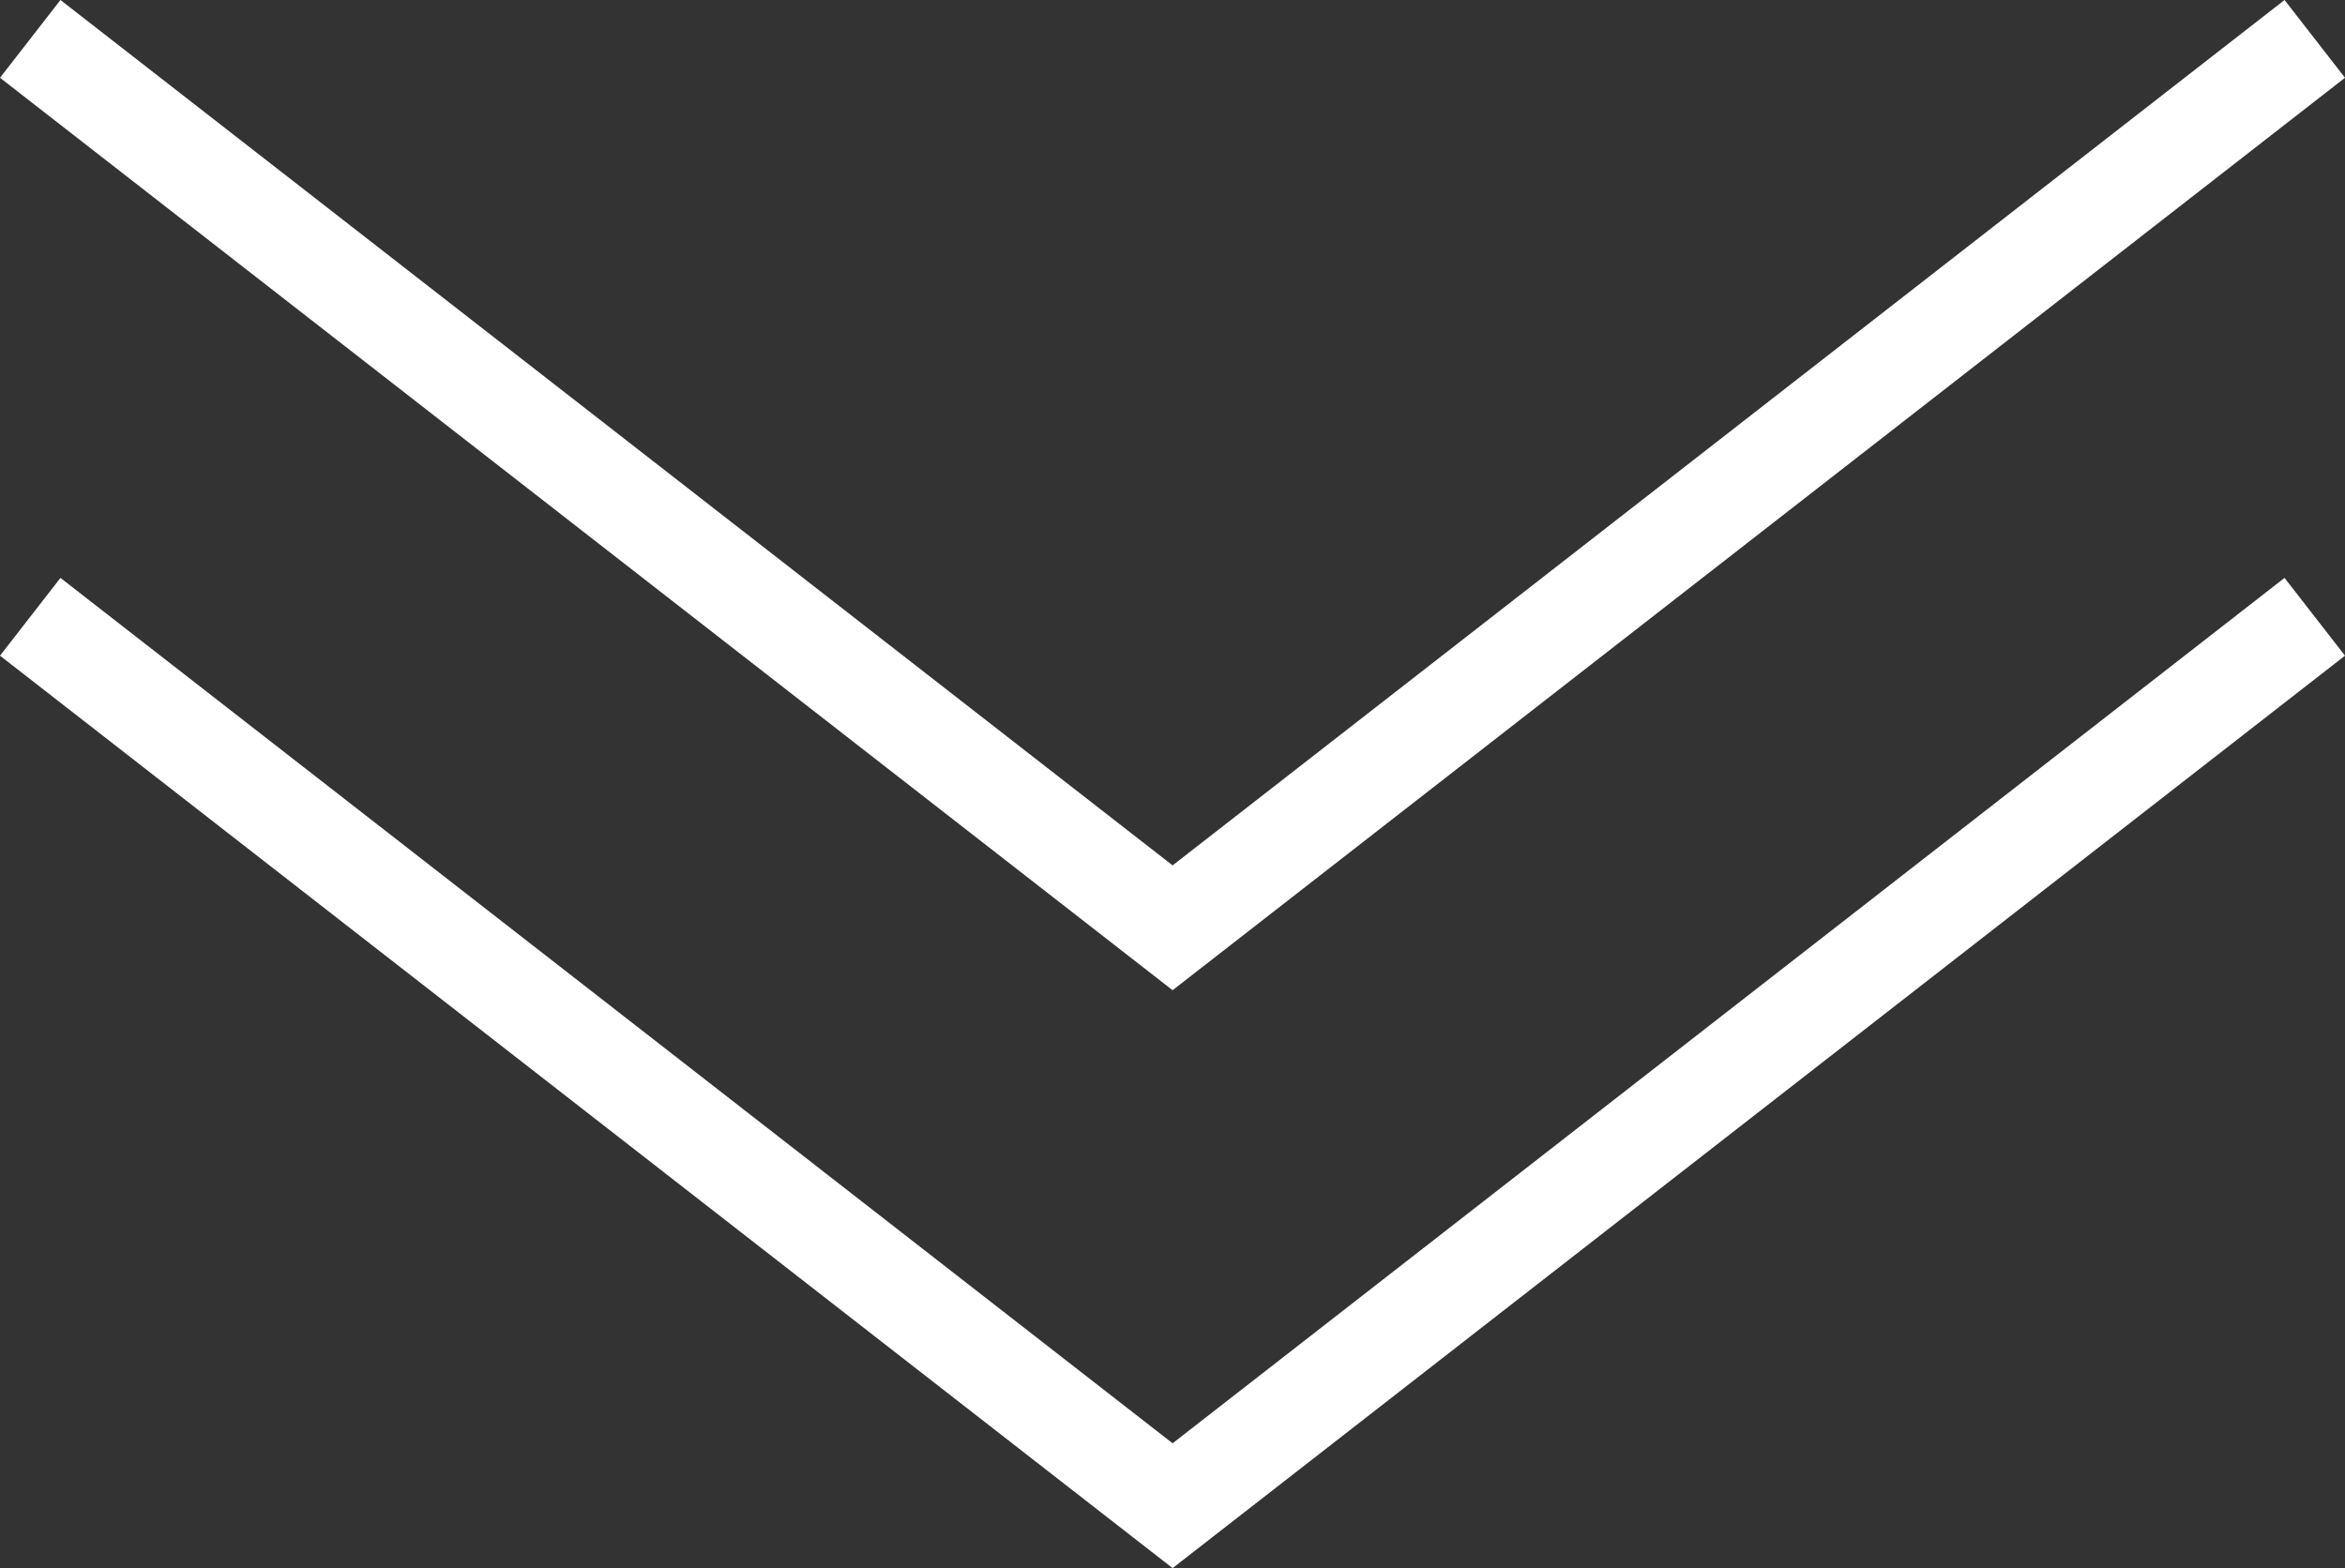 <?xml version="1.0" encoding="UTF-8"?><svg id="uuid-cb678148-9dfd-4fd0-bef9-dffb11315fe4" xmlns="http://www.w3.org/2000/svg" viewBox="0 0 119.07 79.64"><rect x="0" y="0" width="119.07" height="79.64" fill="#333333" stroke="none"/><defs><style>.uuid-682e9cf7-9b08-42e7-83d1-6bbd9a2c0c59{fill:#fff;}</style></defs><g id="uuid-fef7cca5-2aa2-4166-84aa-670f1ed160ef"><g><polygon class="uuid-682e9cf7-9b08-42e7-83d1-6bbd9a2c0c59" points="59.54 79.64 0 33.3 3.07 29.35 59.54 73.3 116 29.35 119.07 33.3 59.54 79.64"/><polygon class="uuid-682e9cf7-9b08-42e7-83d1-6bbd9a2c0c59" points="59.54 50.29 0 3.95 3.07 0 59.54 43.95 116 0 119.07 3.95 59.54 50.29"/></g></g></svg>